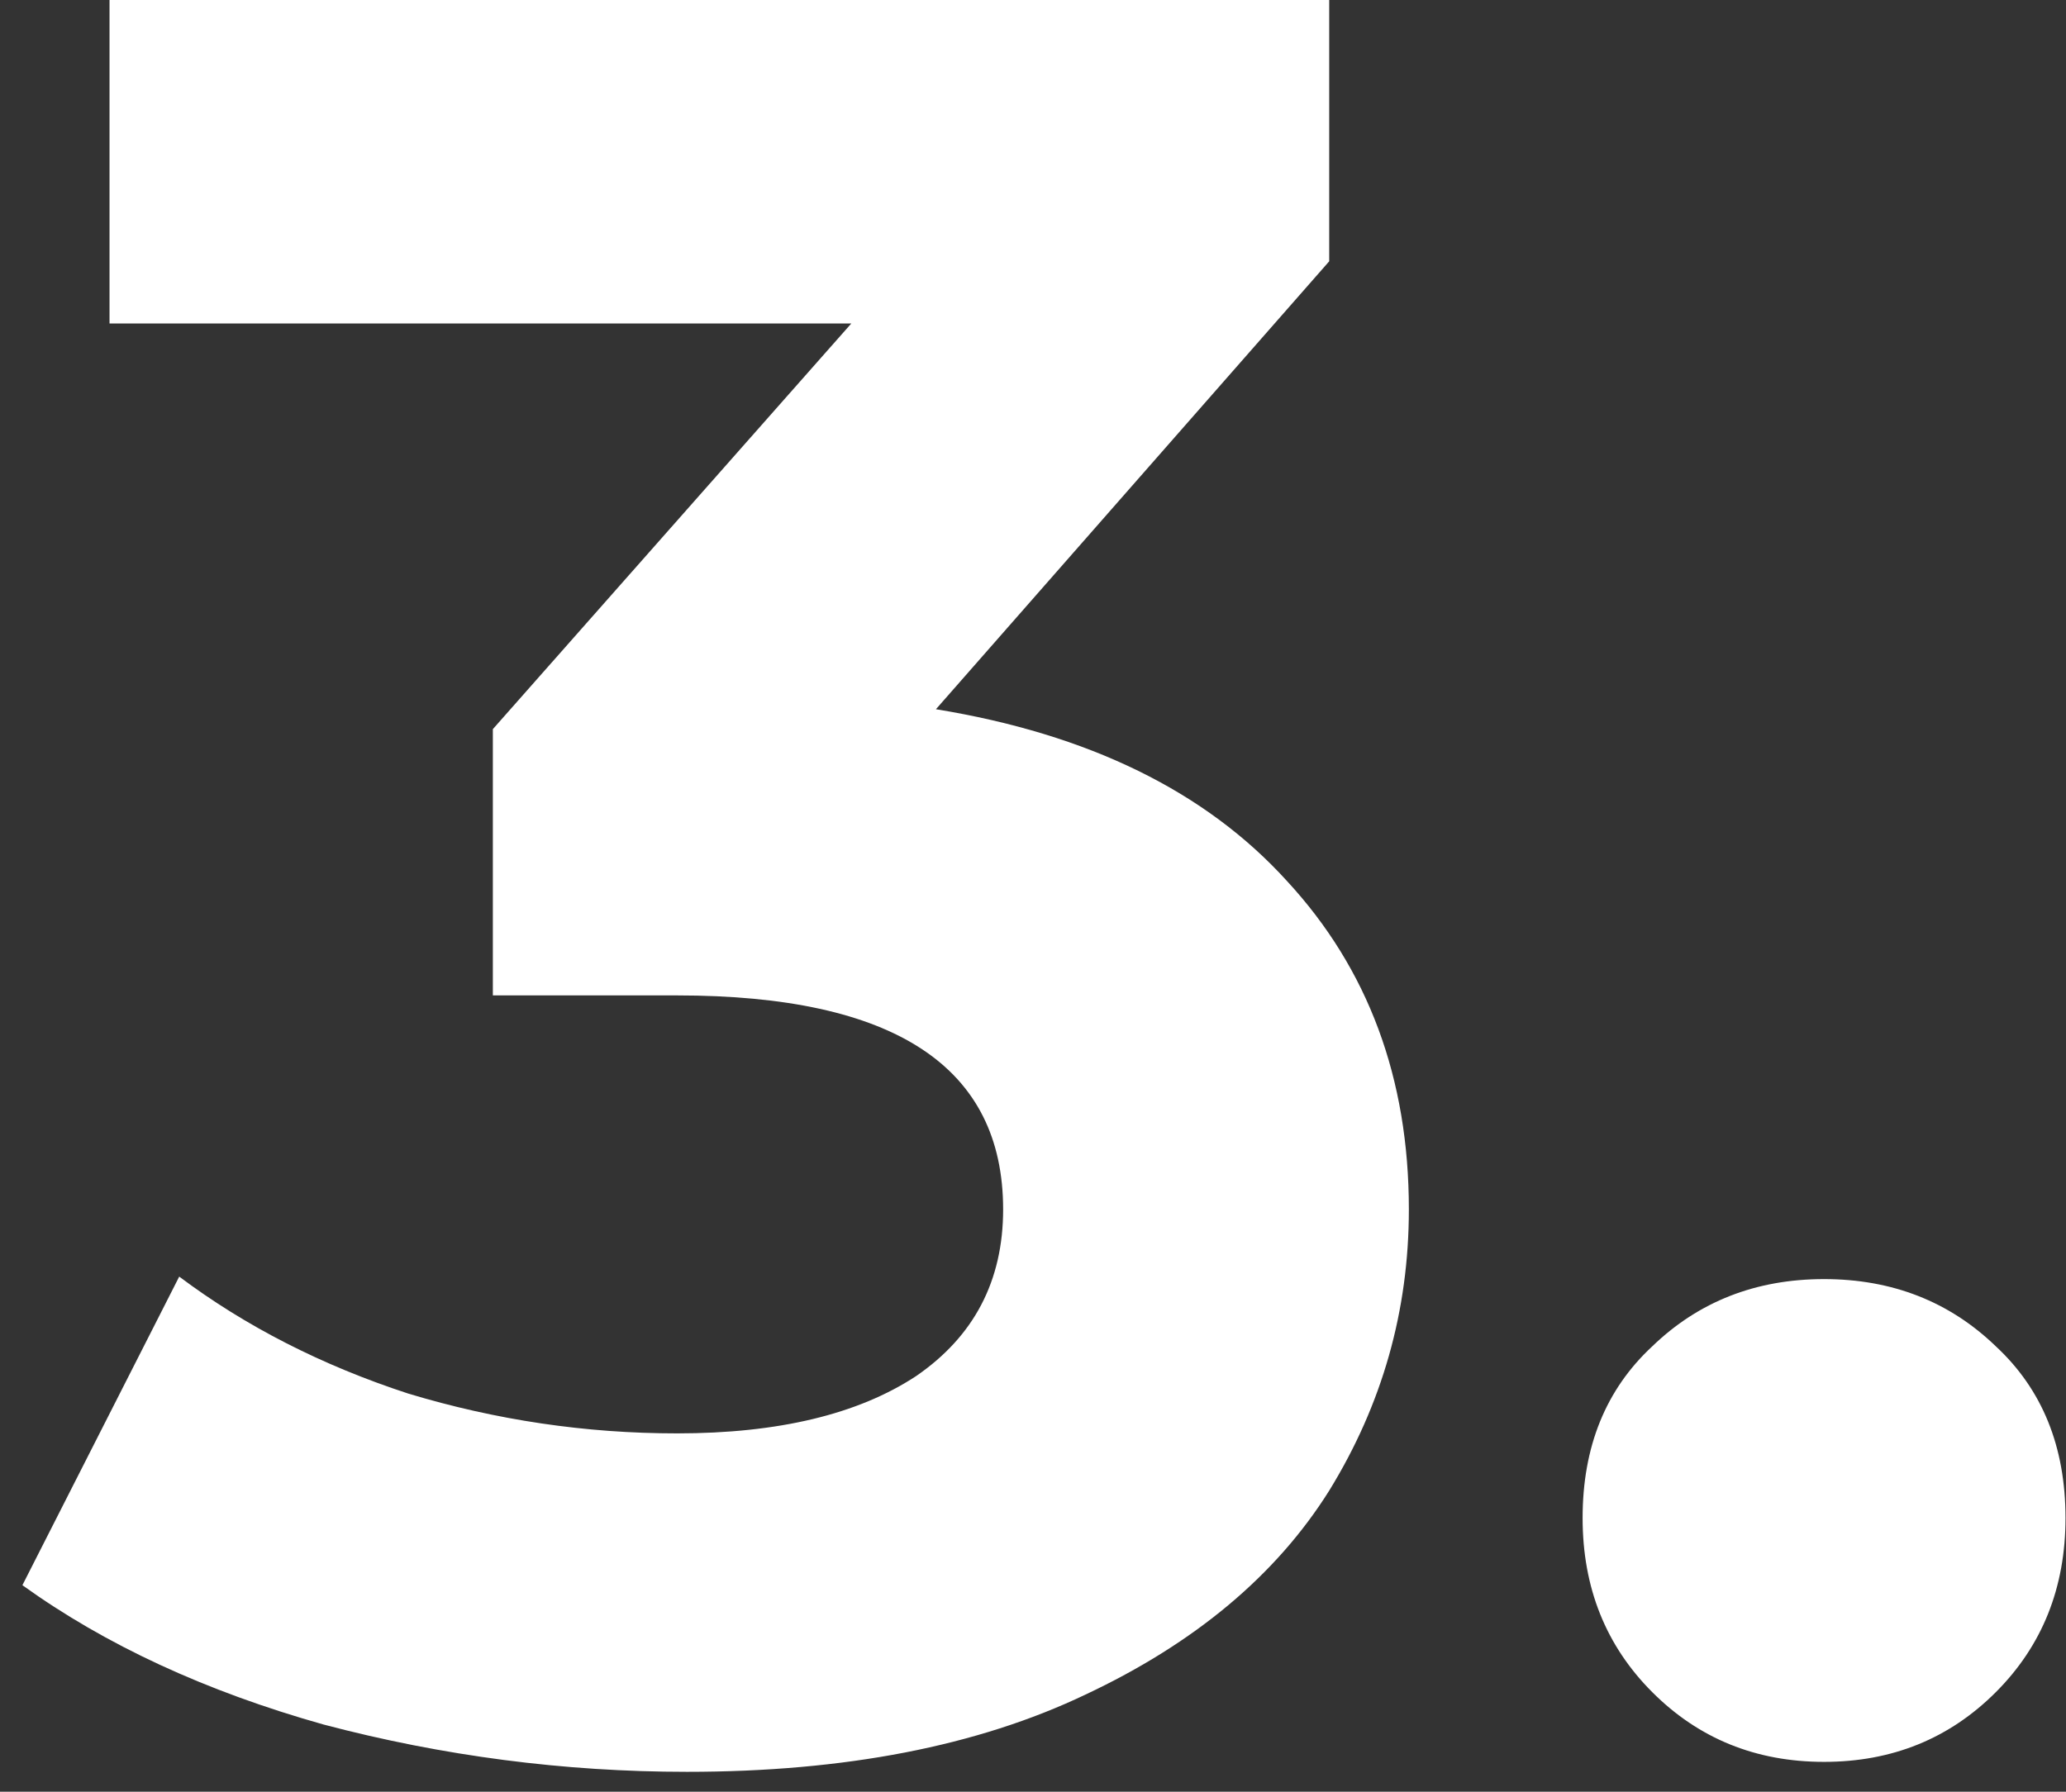 <svg width="83" height="72" viewBox="0 0 83 72" fill="none" xmlns="http://www.w3.org/2000/svg">
<rect x="0" y="0" width="83" height="72" fill="#333333" stroke="none"/>
<path d="M37.6 28.5C43.733 29.5 48.433 31.8 51.7 35.4C54.967 38.933 56.6 43.333 56.6 48.6C56.6 52.667 55.533 56.433 53.4 59.9C51.267 63.3 48 66.033 43.6 68.1C39.267 70.167 33.933 71.2 27.6 71.2C22.667 71.2 17.8 70.567 13 69.3C8.267 67.967 4.233 66.1 0.9 63.7L7.2 51.3C9.867 53.3 12.933 54.867 16.4 56C19.933 57.067 23.533 57.6 27.2 57.6C31.267 57.6 34.467 56.833 36.8 55.3C39.133 53.7 40.3 51.467 40.3 48.6C40.3 42.867 35.933 40 27.2 40H19.8V29.3L34.2 13H4.4V-4.76837e-06H53.4V10.5L37.6 28.5ZM73.28 70.8C70.546 70.8 68.246 69.867 66.38 68C64.513 66.133 63.58 63.8 63.58 61C63.58 58.133 64.513 55.833 66.38 54.1C68.246 52.3 70.546 51.4 73.28 51.4C76.013 51.4 78.313 52.3 80.18 54.1C82.046 55.833 82.98 58.133 82.98 61C82.98 63.8 82.046 66.133 80.18 68C78.313 69.867 76.013 70.8 73.28 70.8Z" fill="white"/>
</svg>
